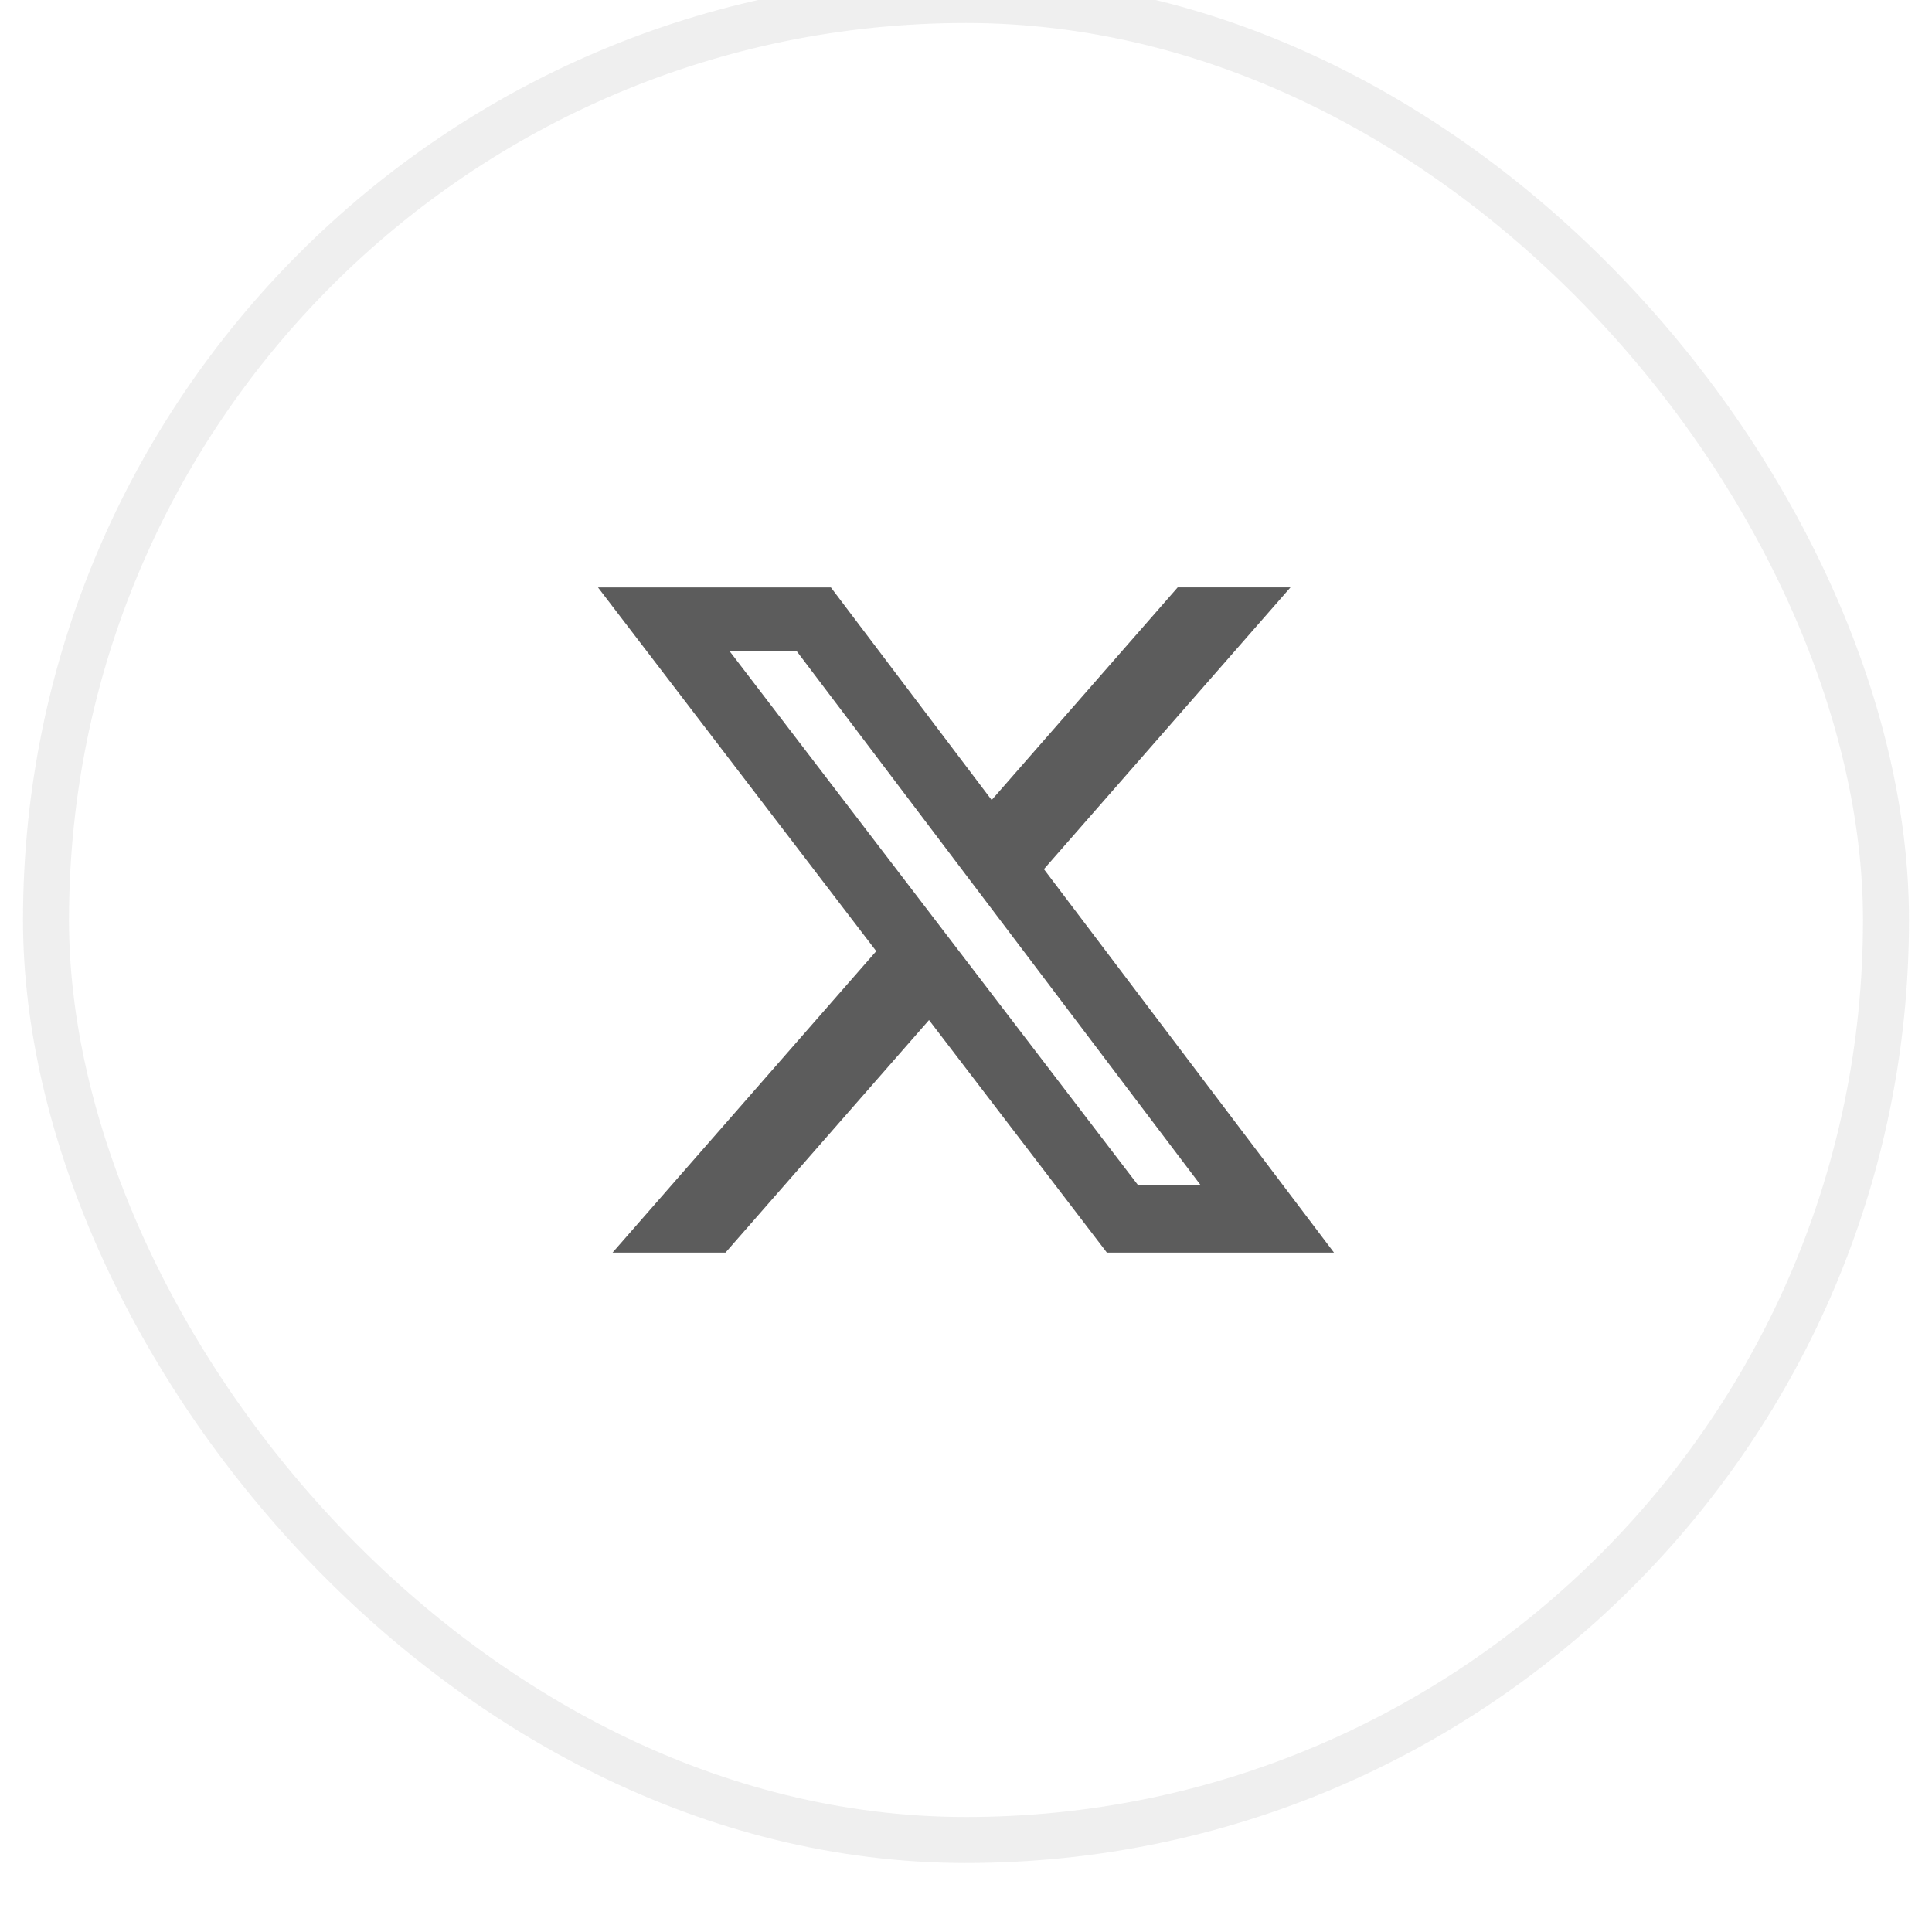 <svg width="42" height="42" fill="none" xmlns="http://www.w3.org/2000/svg"><rect x="1" width="40" height="40" rx="20" stroke="#5C5C5C" stroke-opacity=".1"/><g clip-path="url(#a)"><path d="M25.6 12.769h2.454l-5.36 6.126L29 27.231h-4.937l-3.867-5.056-4.425 5.056h-2.455l5.733-6.554L13 12.77h5.063l3.495 4.622 4.043-4.622Zm-.86 12.994h1.36L17.323 14.16h-1.459l8.875 11.603Z" fill="#5C5C5C"/></g><defs><clipPath id="a"><path fill="#fff" transform="translate(13 12)" d="M0 0h16v16H0z"/></clipPath></defs></svg>